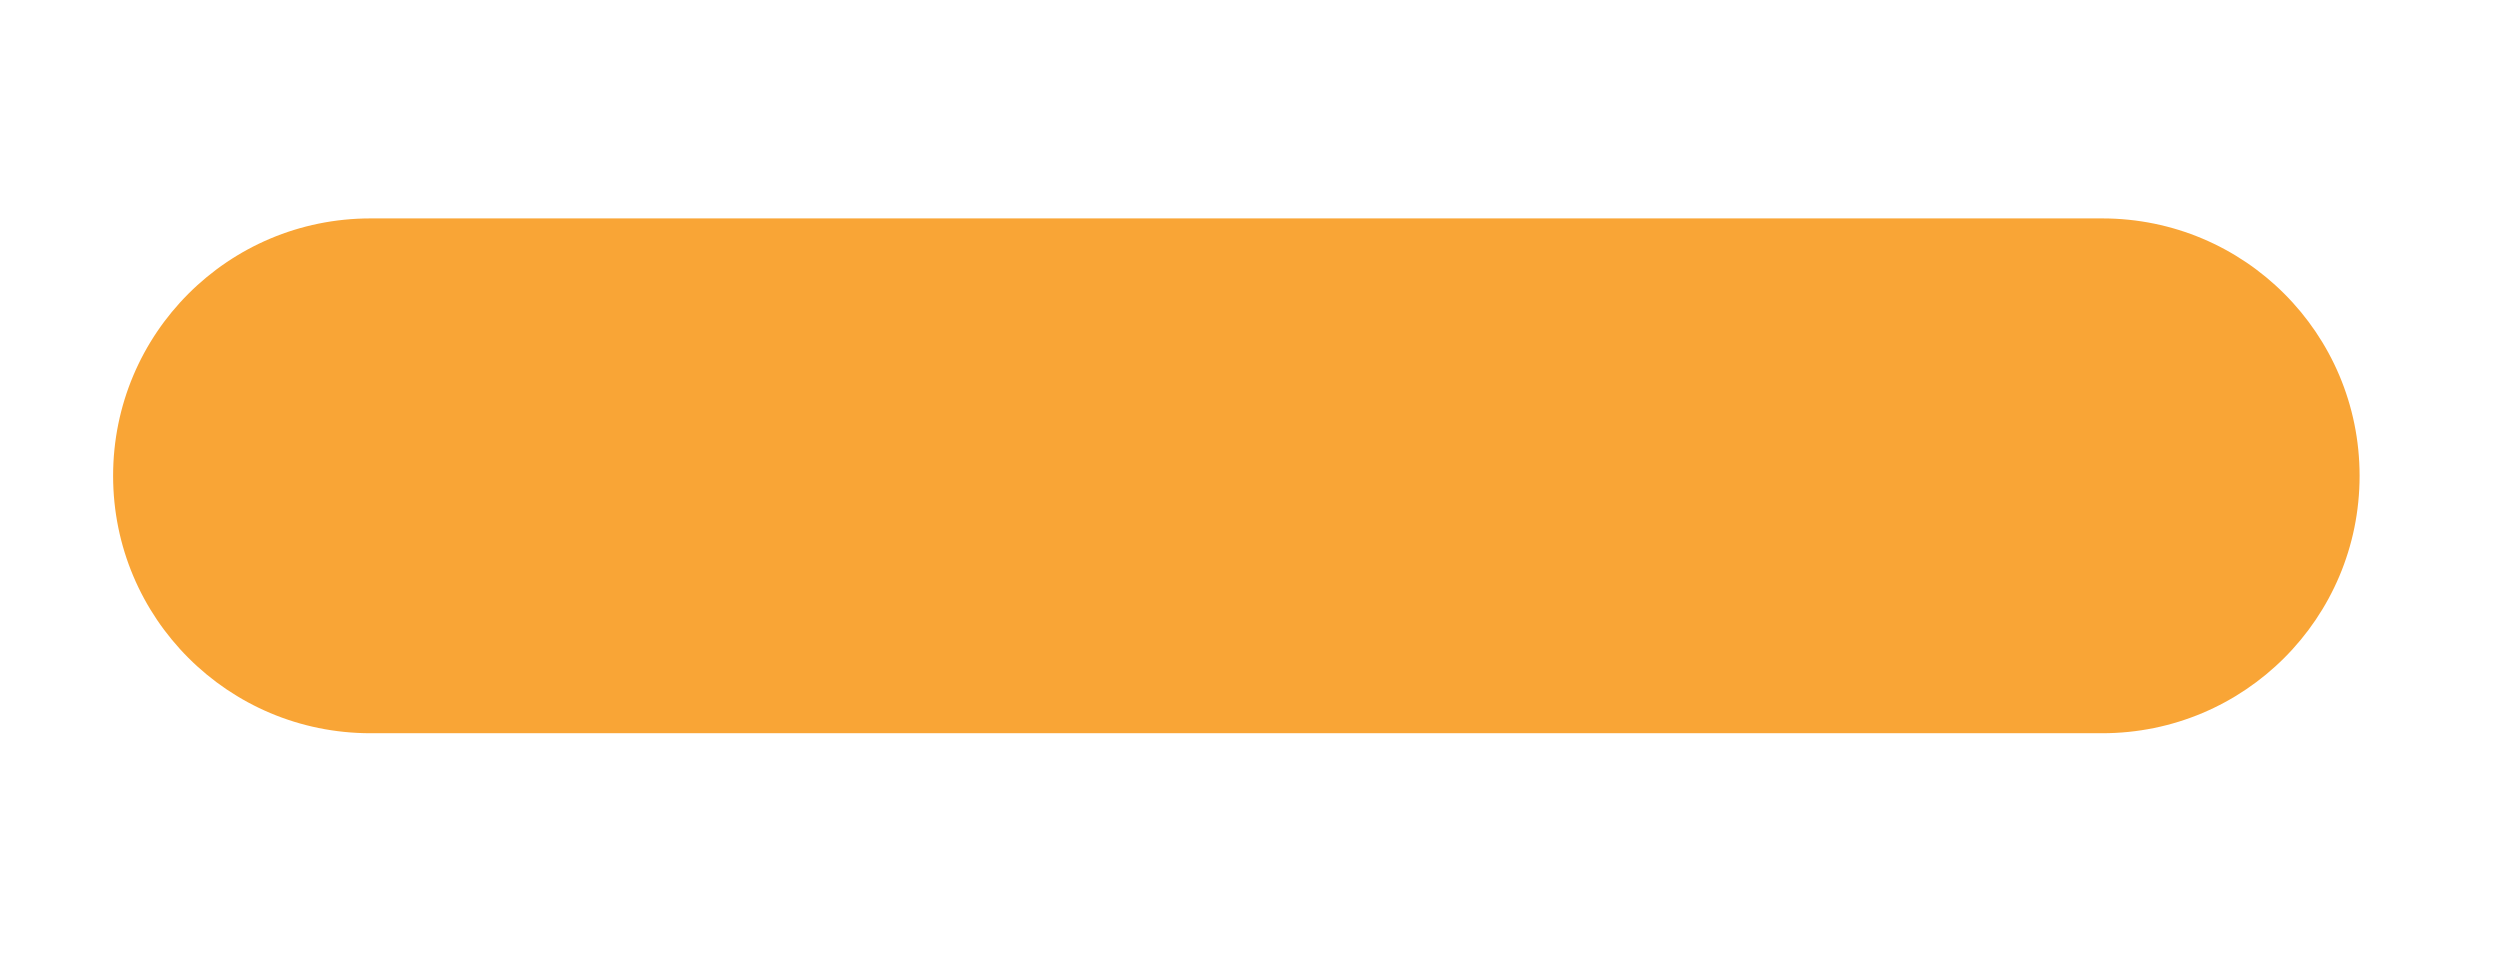 <?xml version="1.0" encoding="UTF-8"?>
<svg id="Layer_1" xmlns="http://www.w3.org/2000/svg" version="1.1" viewBox="0 0 128.2 49.5">
  <!-- Generator: Adobe Illustrator 29.0.1, SVG Export Plug-In . SVG Version: 2.1.0 Build 192)  -->
  <defs>
    <style>
      .st0 {
        fill: #f9a536;
      }
    </style>
  </defs>
  <path class="st0" d="M121,24.4h0c0,7.3-5.9,13.2-13.2,13.2H19c-7.3,0-13.2-5.9-13.2-13.2h0c0-7.3,5.9-13.2,13.2-13.2h88.8c7.3,0,13.2,5.9,13.2,13.2Z"/>
</svg>